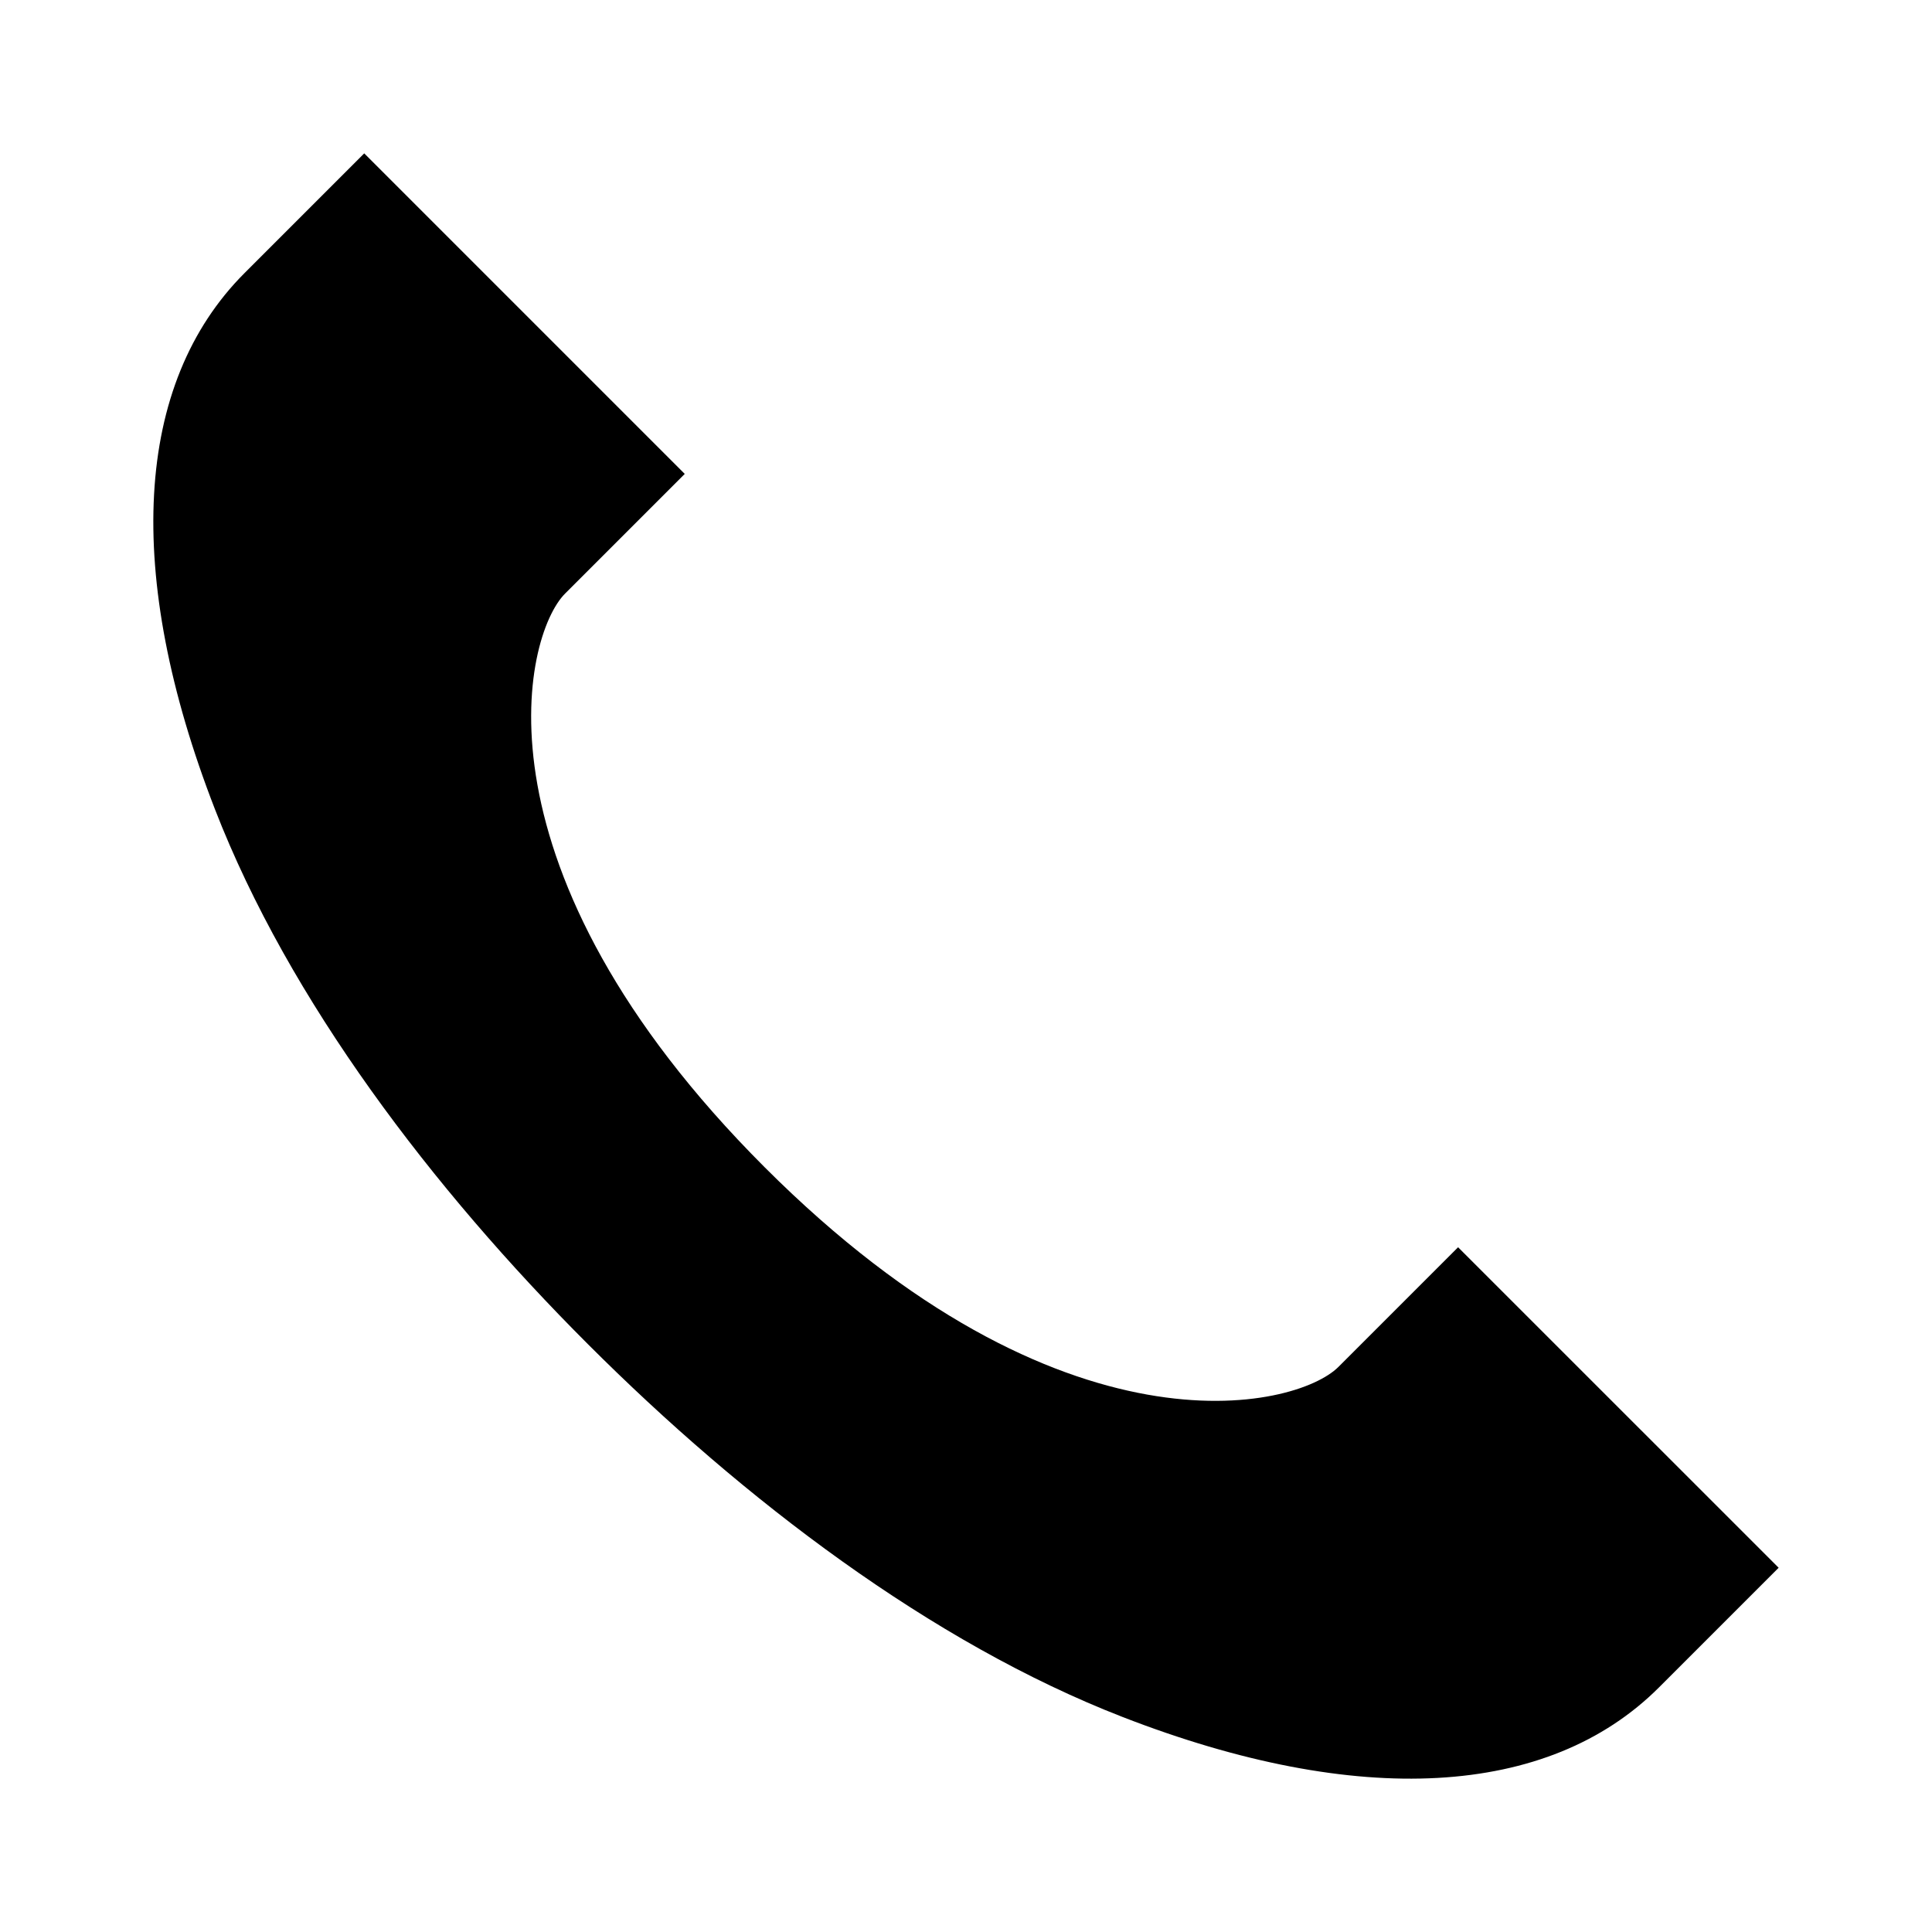 <?xml version="1.0" encoding="UTF-8"?>
<!-- Uploaded to: ICON Repo, www.svgrepo.com, Generator: ICON Repo Mixer Tools -->
<svg fill="#000000" width="800px" height="800px" version="1.1" viewBox="144 144 512 512" xmlns="http://www.w3.org/2000/svg">
 <path d="m615.36 559.47-31.715 31.715c-29.281 29.277-79.754 32.062-142.14 7.836-50.656-19.668-100.45-57.555-141.71-98.812-41.262-41.262-79.145-91.055-98.816-141.71-24.23-62.387-21.445-112.86 7.832-142.14l31.715-31.715 84.941 84.949-31.711 31.711c-11.273 11.273-25.902 73.238 52.898 152.04 78.805 78.805 140.77 64.176 152.04 52.906l31.715-31.715z"/>
</svg>